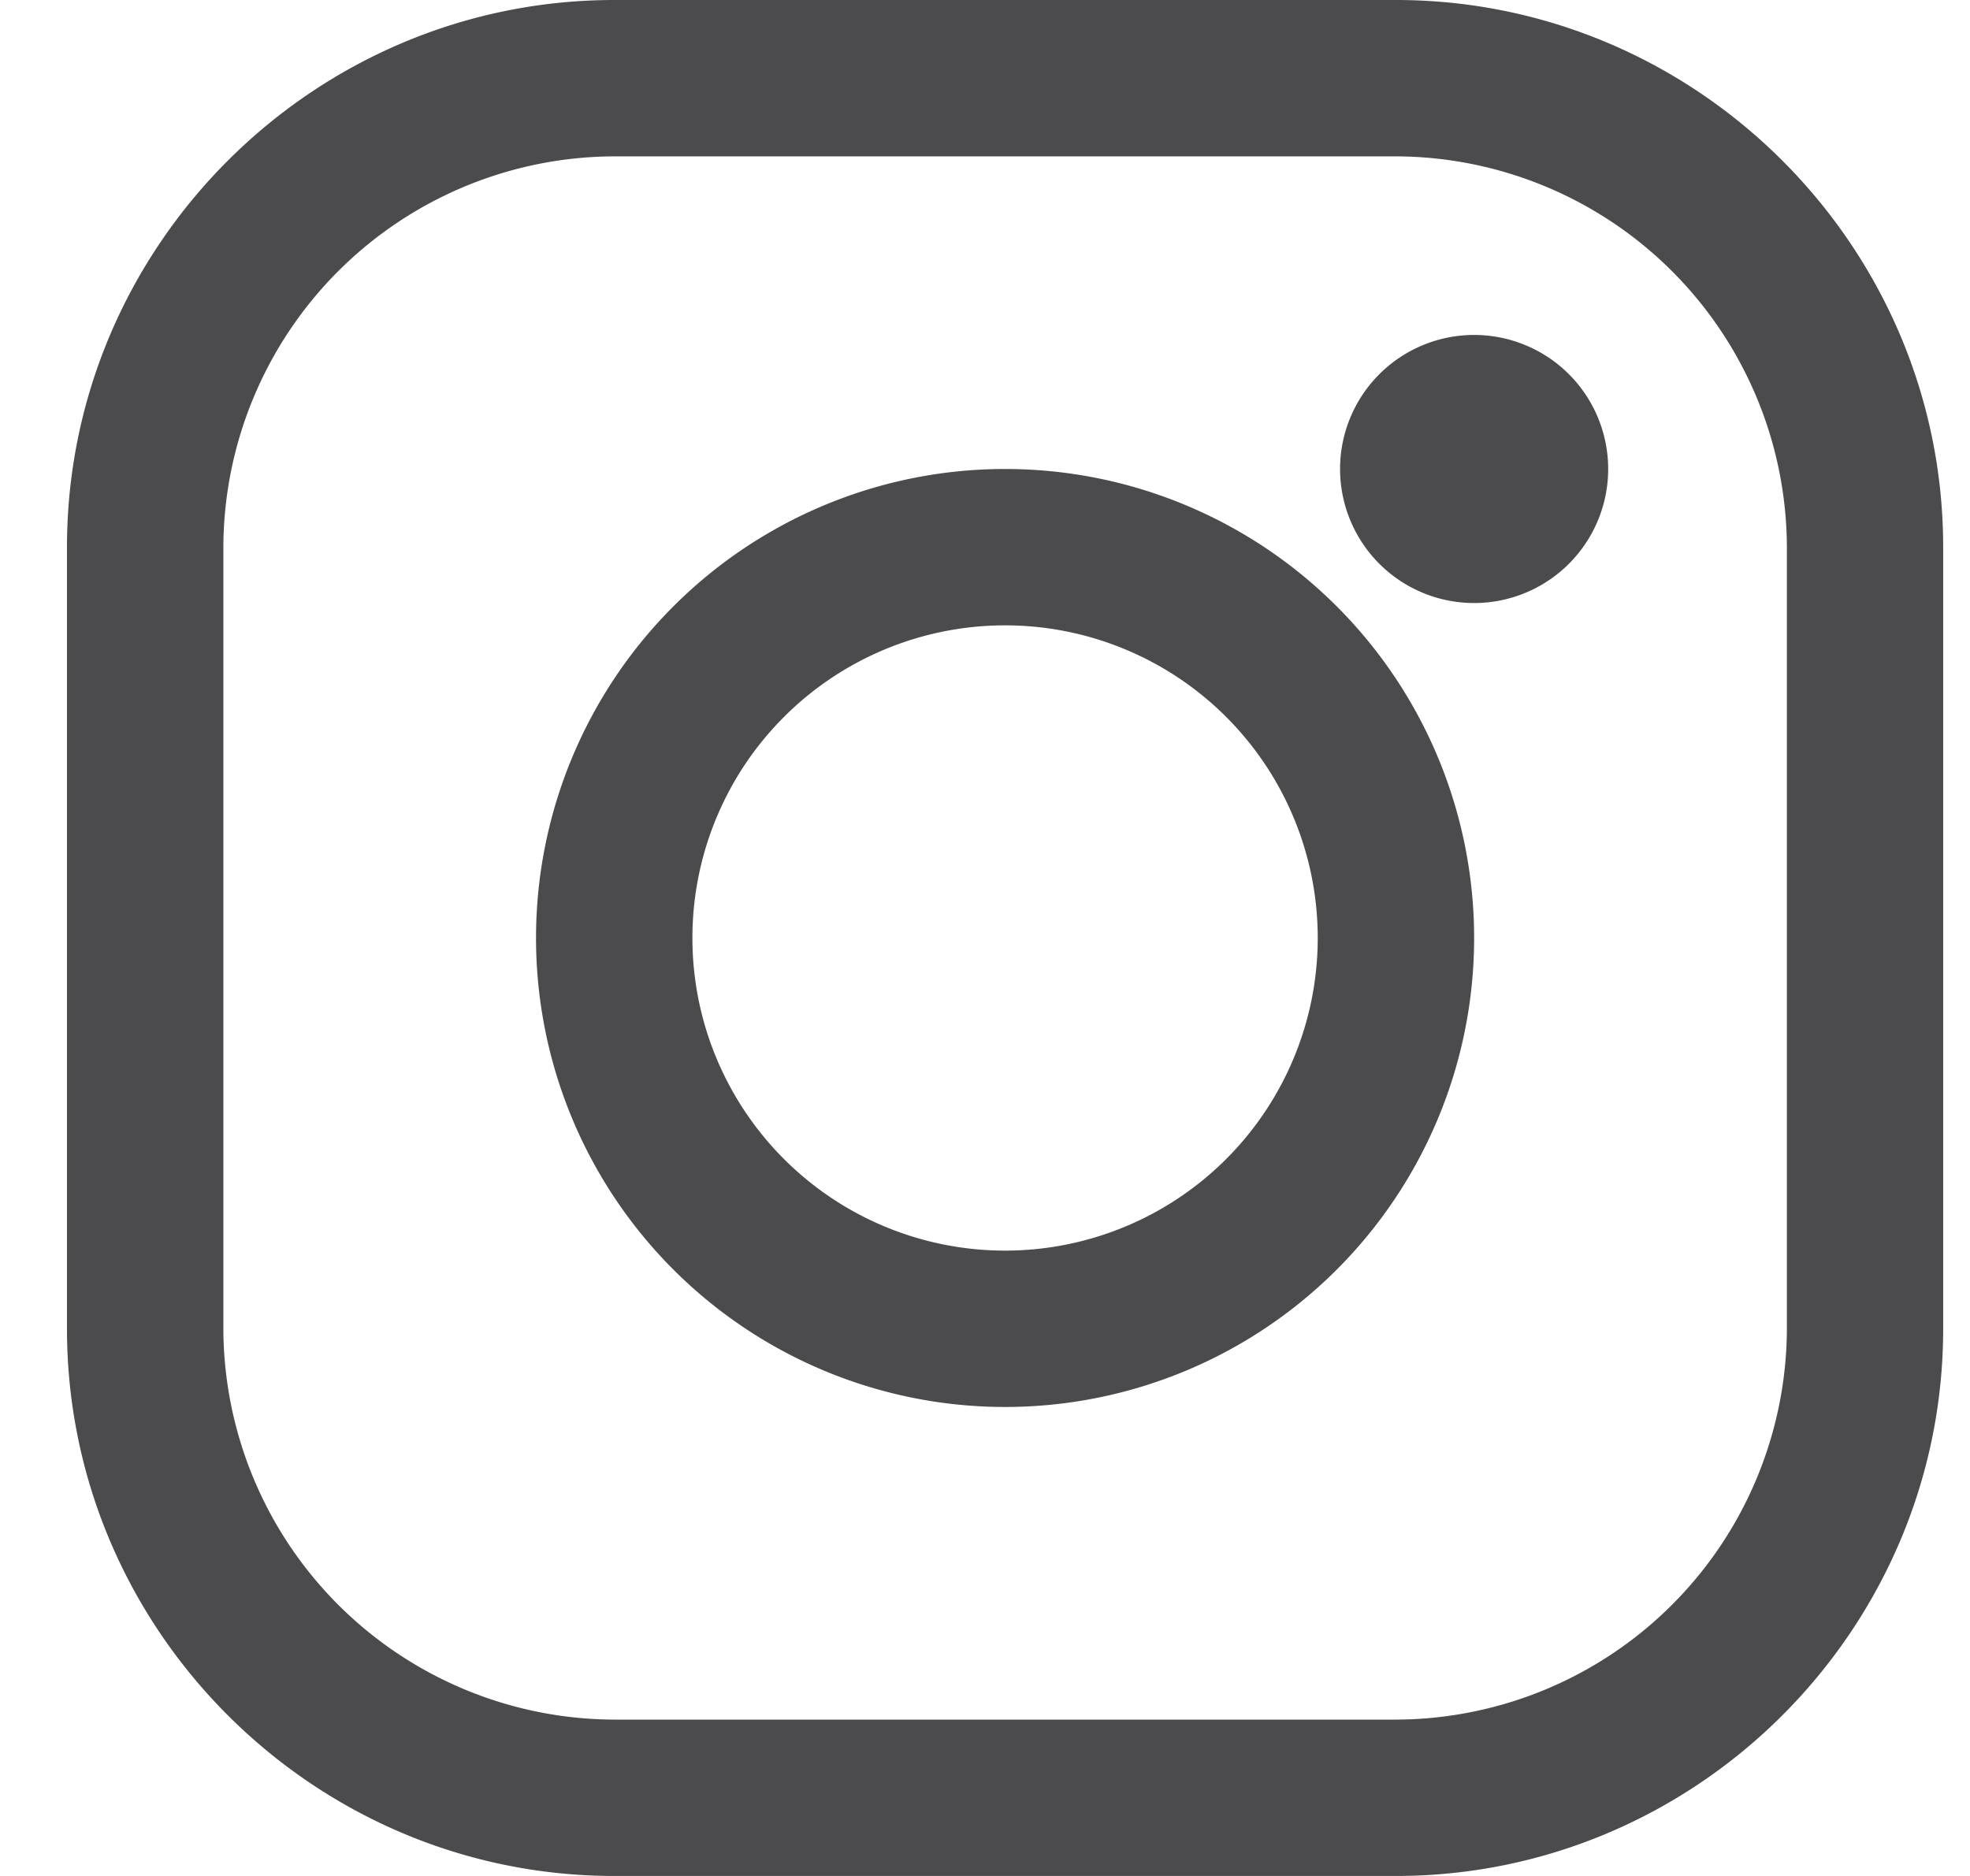 <svg width="21" height="20" viewBox="0 0 21 20" xmlns="http://www.w3.org/2000/svg">
    <g fill="#4B4B4D" fill-rule="nonzero">
        <path d="M14.88 1.667a4.18 4.18 0 0 1 4.168 4.166v8.334a4.18 4.18 0 0 1-4.167 4.166H6.548a4.18 4.18 0 0 1-4.167-4.166V5.833a4.18 4.18 0 0 1 4.167-4.166h8.333m0-1.667H6.548C3.339 0 .714 2.625.714 5.833v8.334C.714 17.375 3.34 20 6.548 20h8.333c3.208 0 5.833-2.625 5.833-5.833V5.833C20.714 2.625 18.09 0 14.881 0z"/>
        <path d="M15.714 6.429a1.429 1.429 0 1 1 0-2.858 1.429 1.429 0 0 1 0 2.858zM10.714 6.667a3.333 3.333 0 1 1 0 6.666 3.333 3.333 0 0 1 0-6.666m0-1.667a5 5 0 1 0 0 10 5 5 0 0 0 0-10z"/>
    </g>
</svg>
